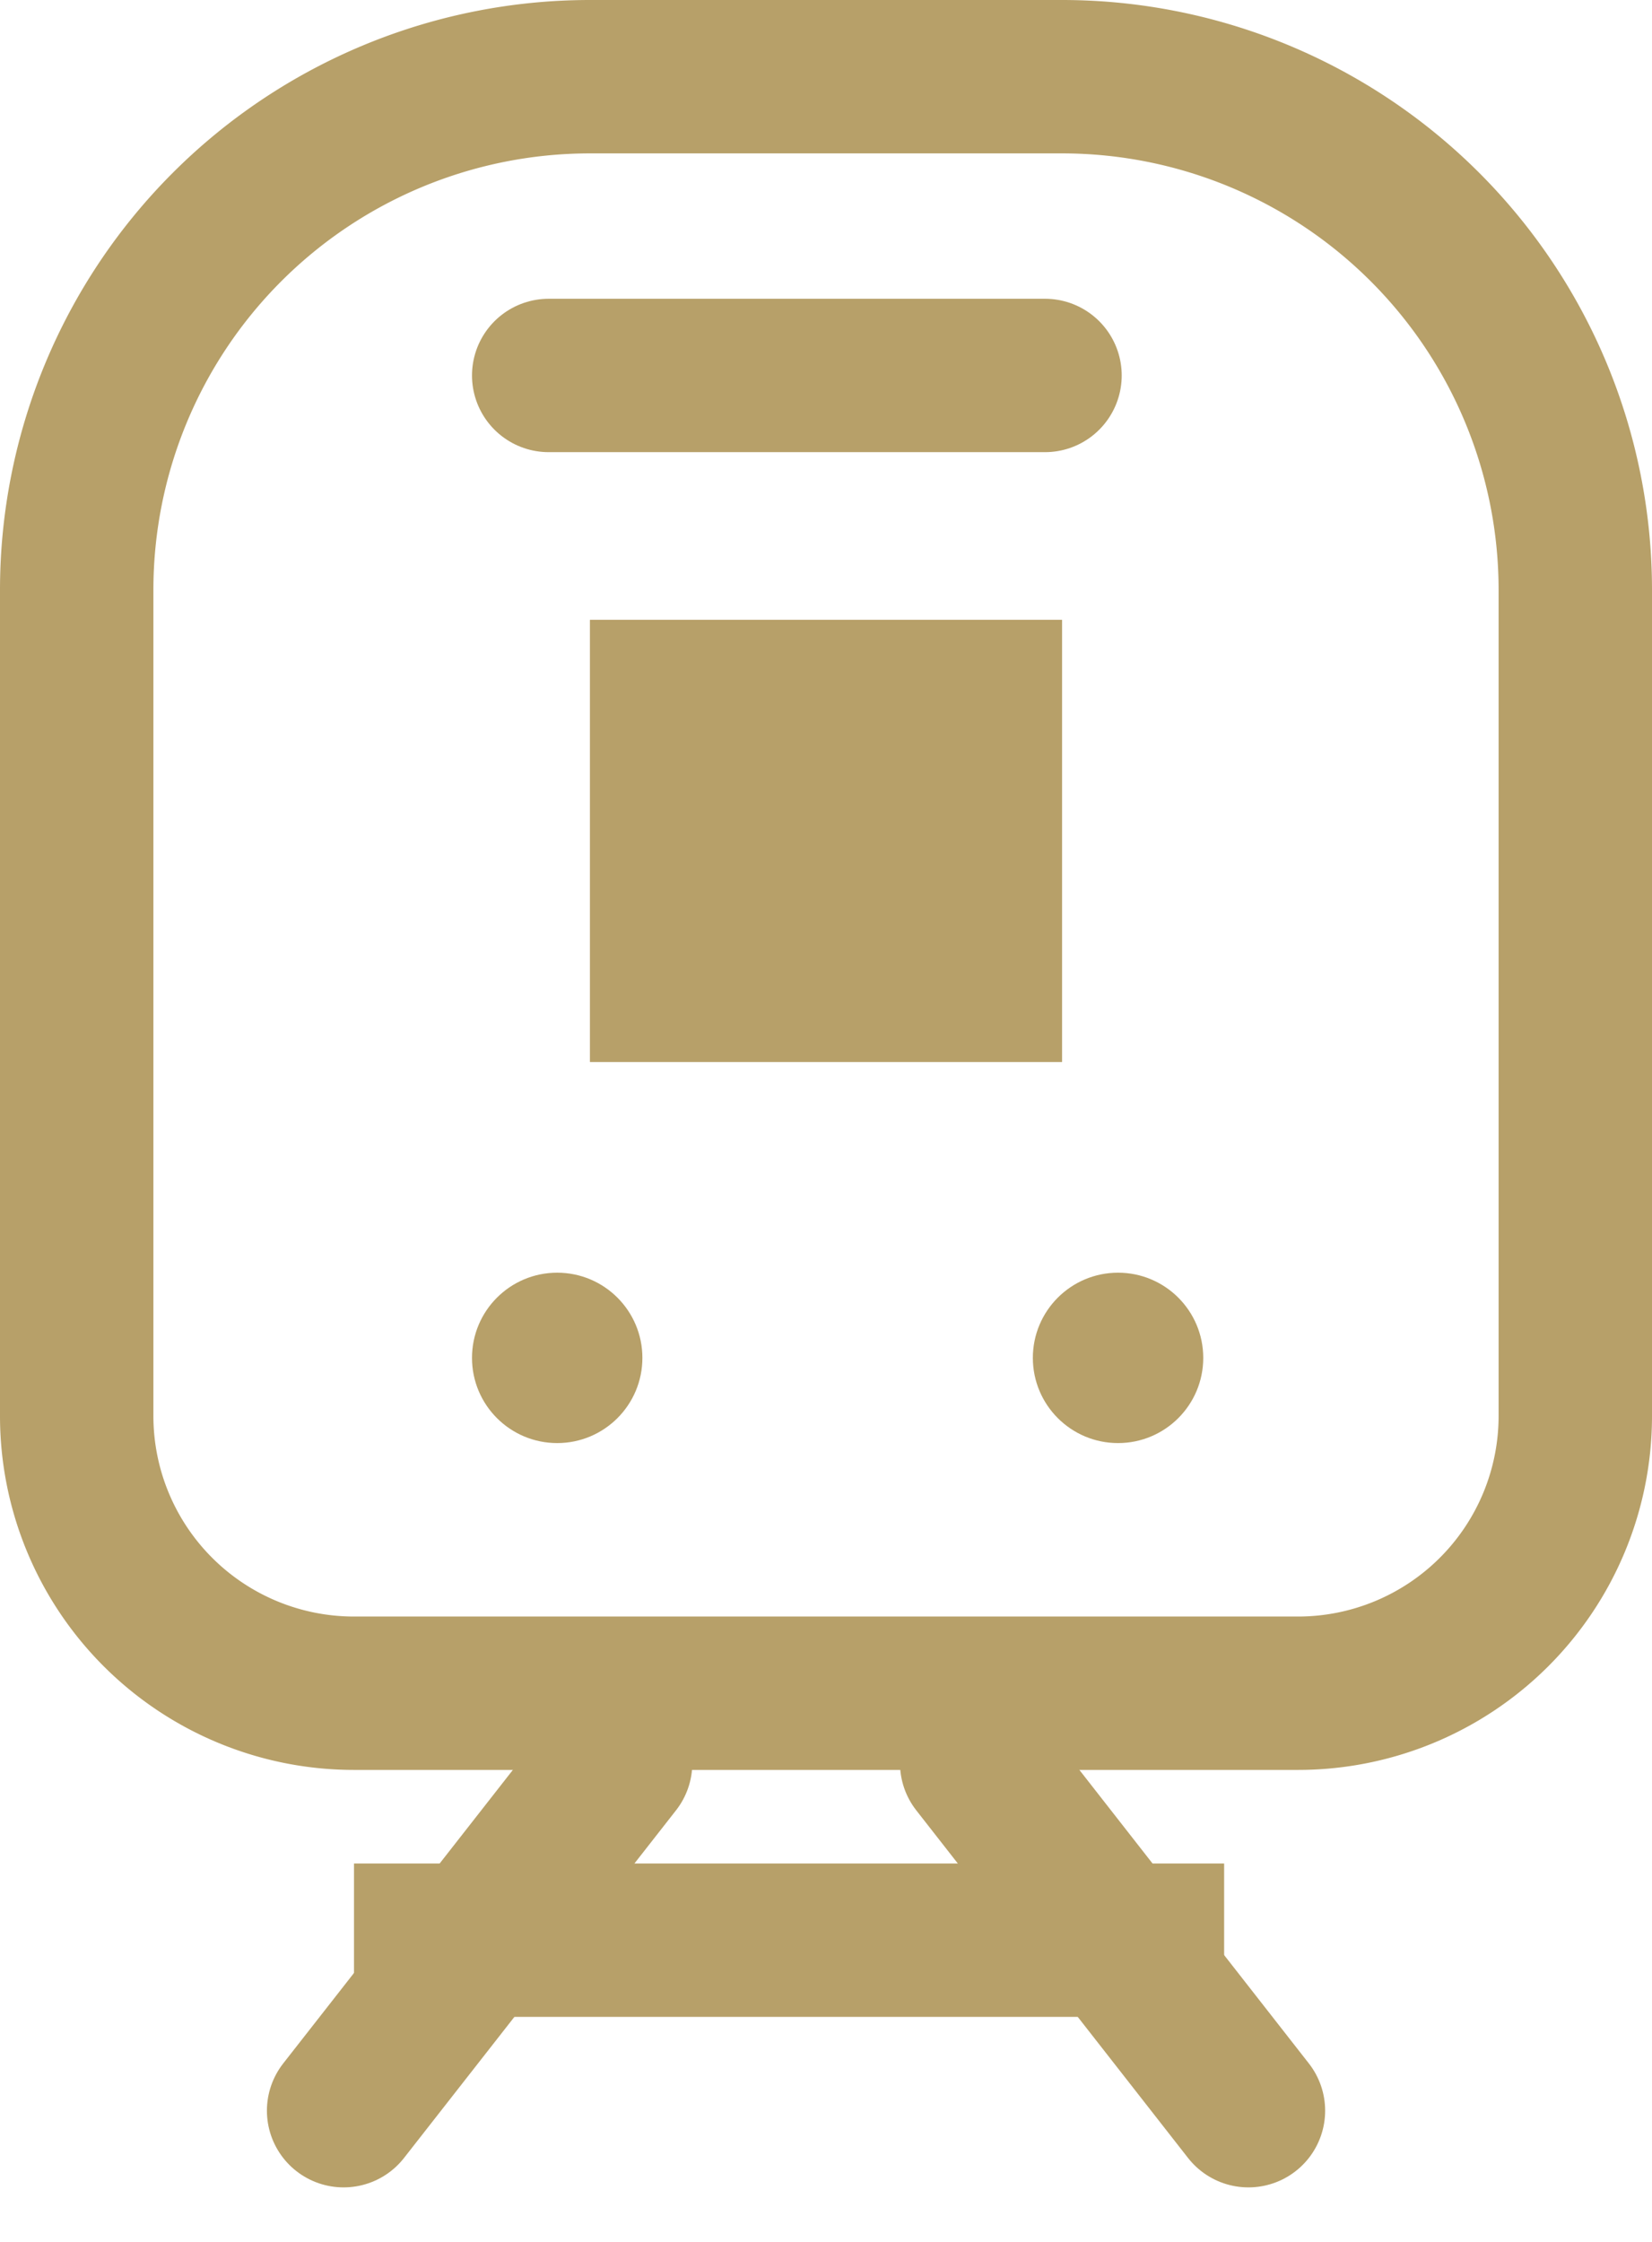 <svg xmlns="http://www.w3.org/2000/svg" width="14" height="19" fill="none"><path stroke="#B7A069" stroke-width="1.3" d="M.65 5A4.35 4.35 0 0 1 5 .65h4A4.35 4.35 0 0 1 13.35 5v7A2.35 2.35 0 0 1 11 14.35H3A2.35 2.35 0 0 1 .65 12V5Z"/><path fill="#B7A069" d="M5 5.253h4V9H5z"/><path fill="#B7A069" d="M5 5.253h4V9H5z"/><path stroke="#B7A069" stroke-linecap="round" stroke-width="1.3" d="M4.65 3.182h4.206"/><circle cx="4.722" cy="11.508" r=".722" fill="#B7A069"/><circle cx="9.475" cy="11.508" r=".722" fill="#B7A069"/><path stroke="#B7A069" stroke-linecap="round" stroke-width="1.3" d="m5.217 14.942-2.305 2.946m5.365-2.946 2.303 2.946"/><path stroke="#B7A069" stroke-width="1.3" d="M3 16.443h7.374"/></svg>